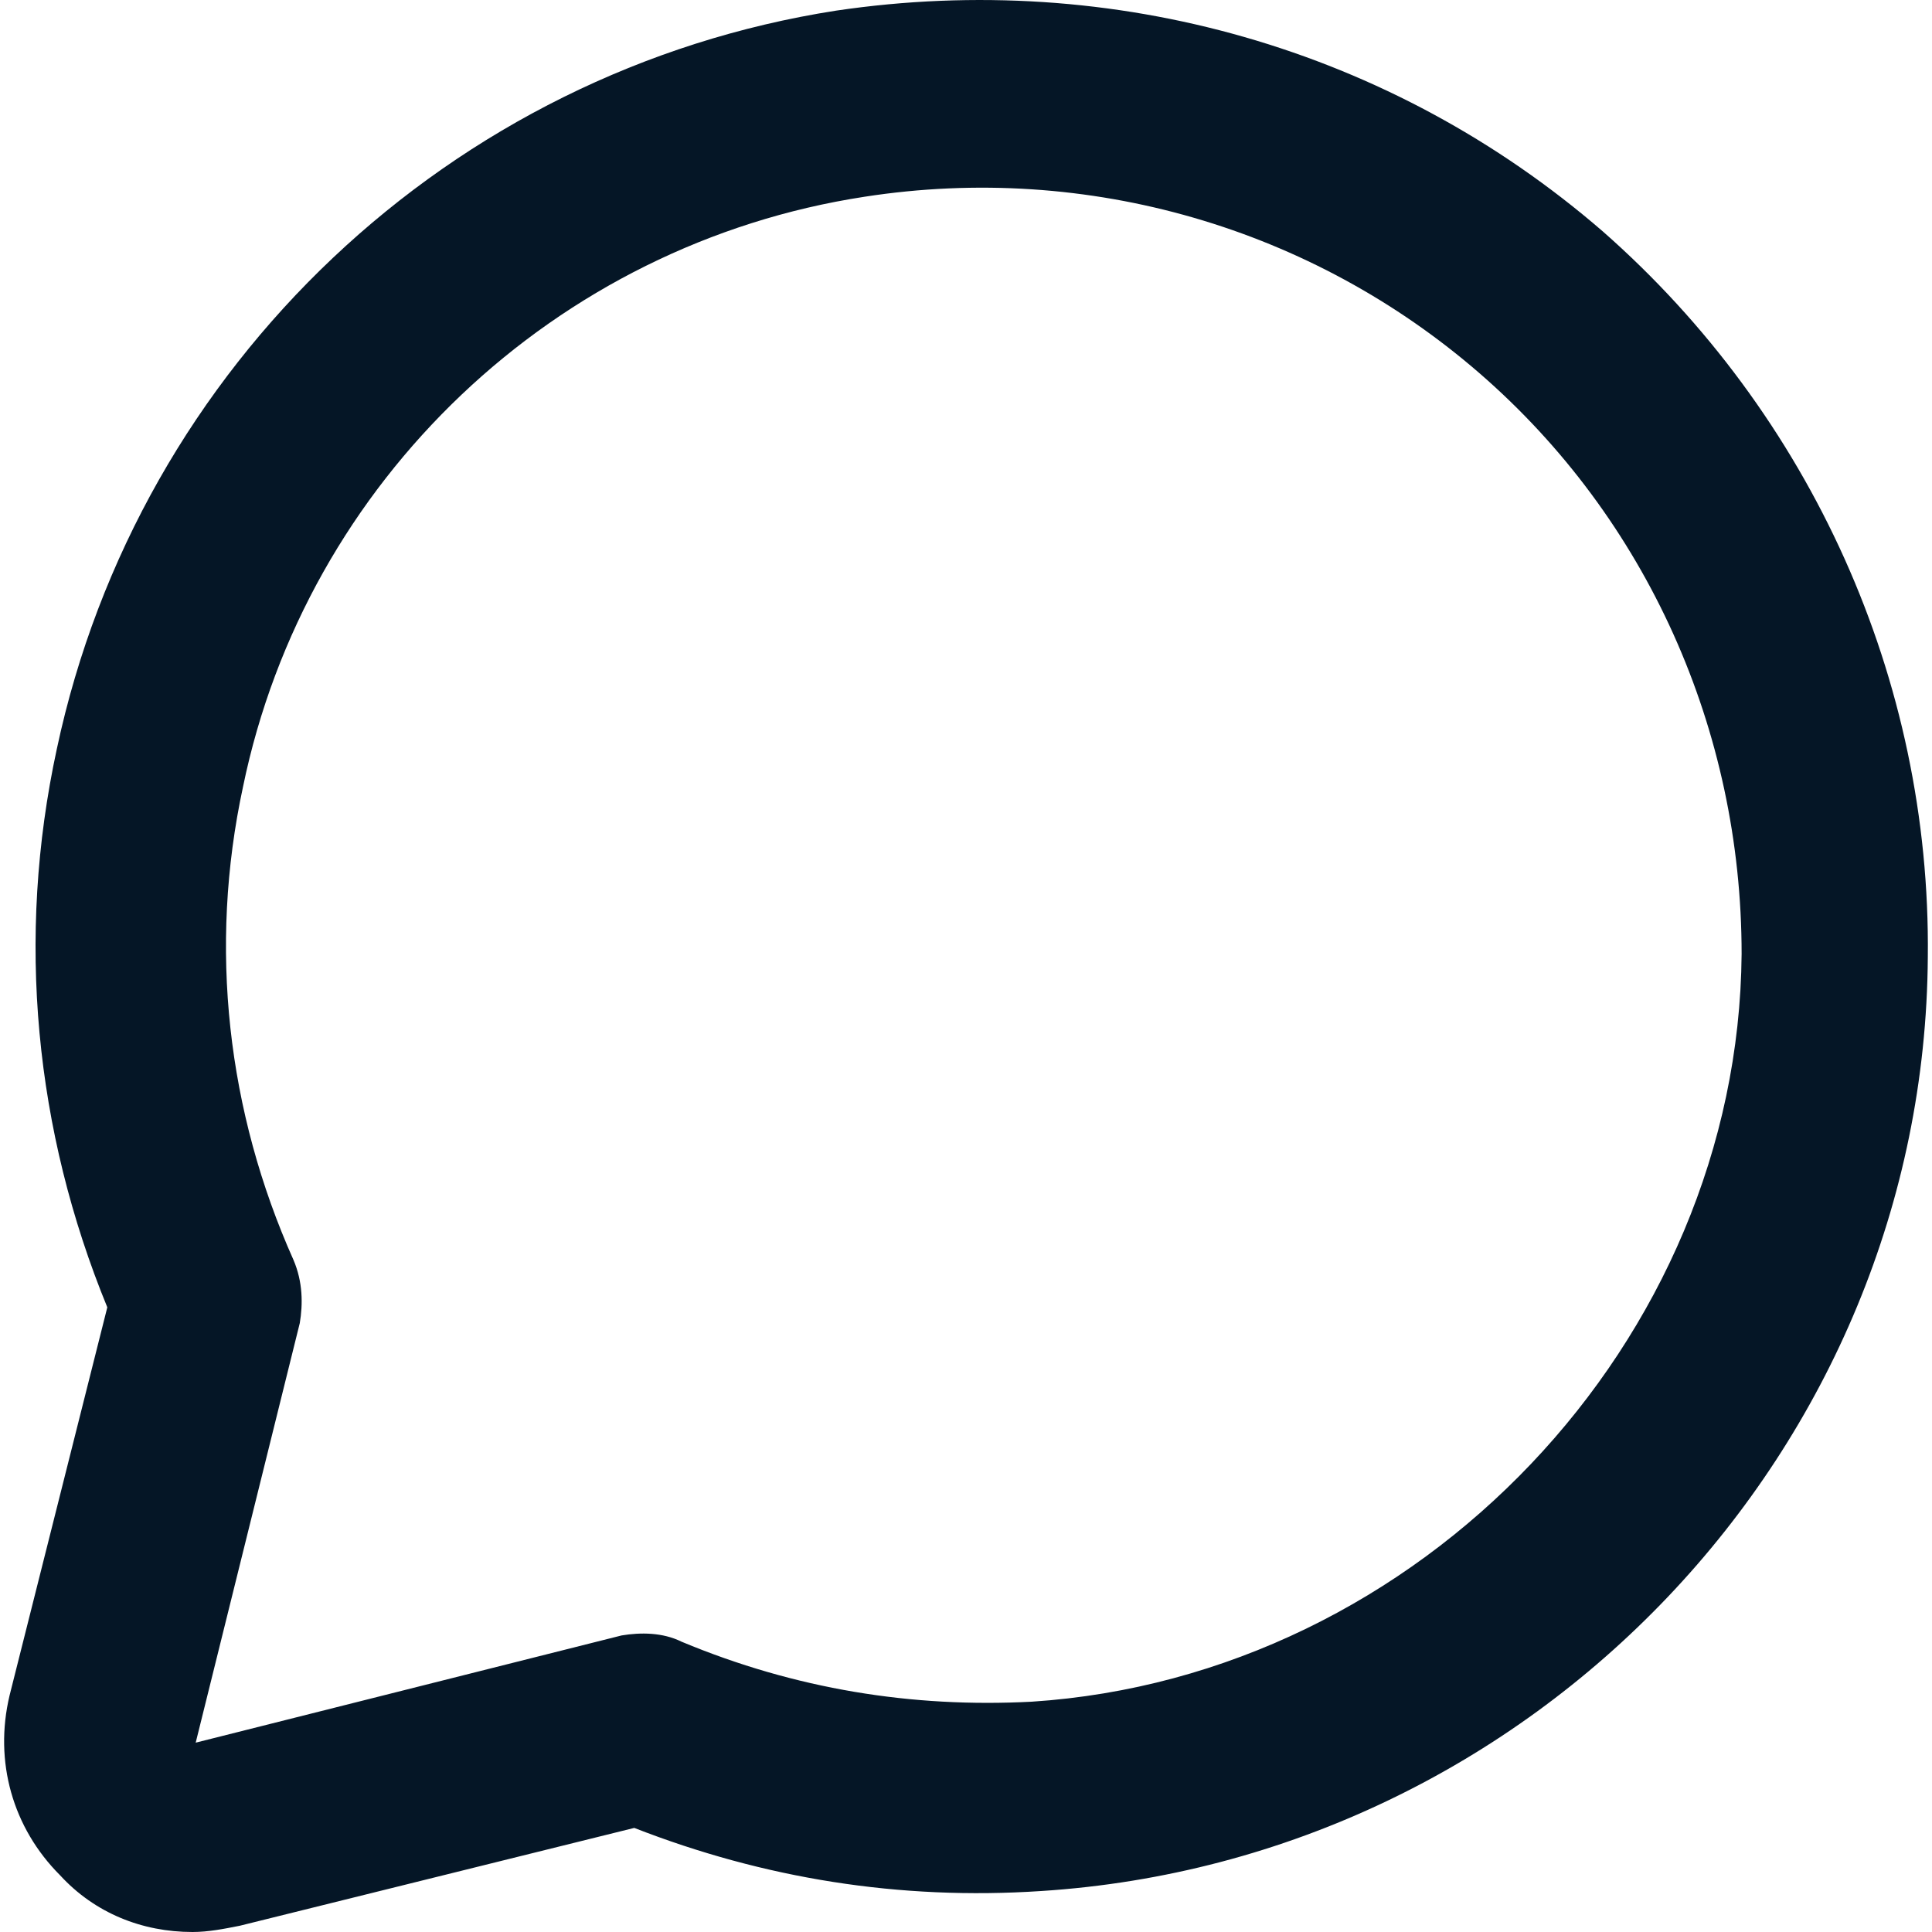 <svg width="24" height="24" viewBox="0 0 24 24" fill="none" xmlns="http://www.w3.org/2000/svg">
<g id="comentar">
<path id="comentar_2" d="M2.392 24C2.588 24 2.784 23.961 2.98 23.922L7.879 22.707C9.486 23.334 11.171 23.608 12.934 23.491C19.049 23.099 23.909 18.004 23.948 11.889C23.987 8.441 22.497 5.148 19.911 2.875C17.285 0.602 13.836 -0.378 10.387 0.132C5.606 0.876 1.725 4.521 0.706 9.303C0.197 11.654 0.432 14.045 1.333 16.24L0.119 21.061C-0.077 21.884 0.158 22.707 0.746 23.295C1.177 23.765 1.765 24 2.392 24ZM3.646 15.652C2.823 13.81 2.588 11.772 3.019 9.773C3.803 5.971 6.899 3.032 10.74 2.444C13.522 2.013 16.305 2.836 18.382 4.639C20.459 6.442 21.635 9.068 21.635 11.85C21.596 16.671 17.638 20.825 12.817 21.139C11.328 21.217 9.877 20.982 8.467 20.394C8.231 20.277 7.957 20.277 7.722 20.316L2.431 21.648L3.724 16.436C3.763 16.201 3.763 15.926 3.646 15.652Z" fill="#051626"/>
</g>
</svg>
